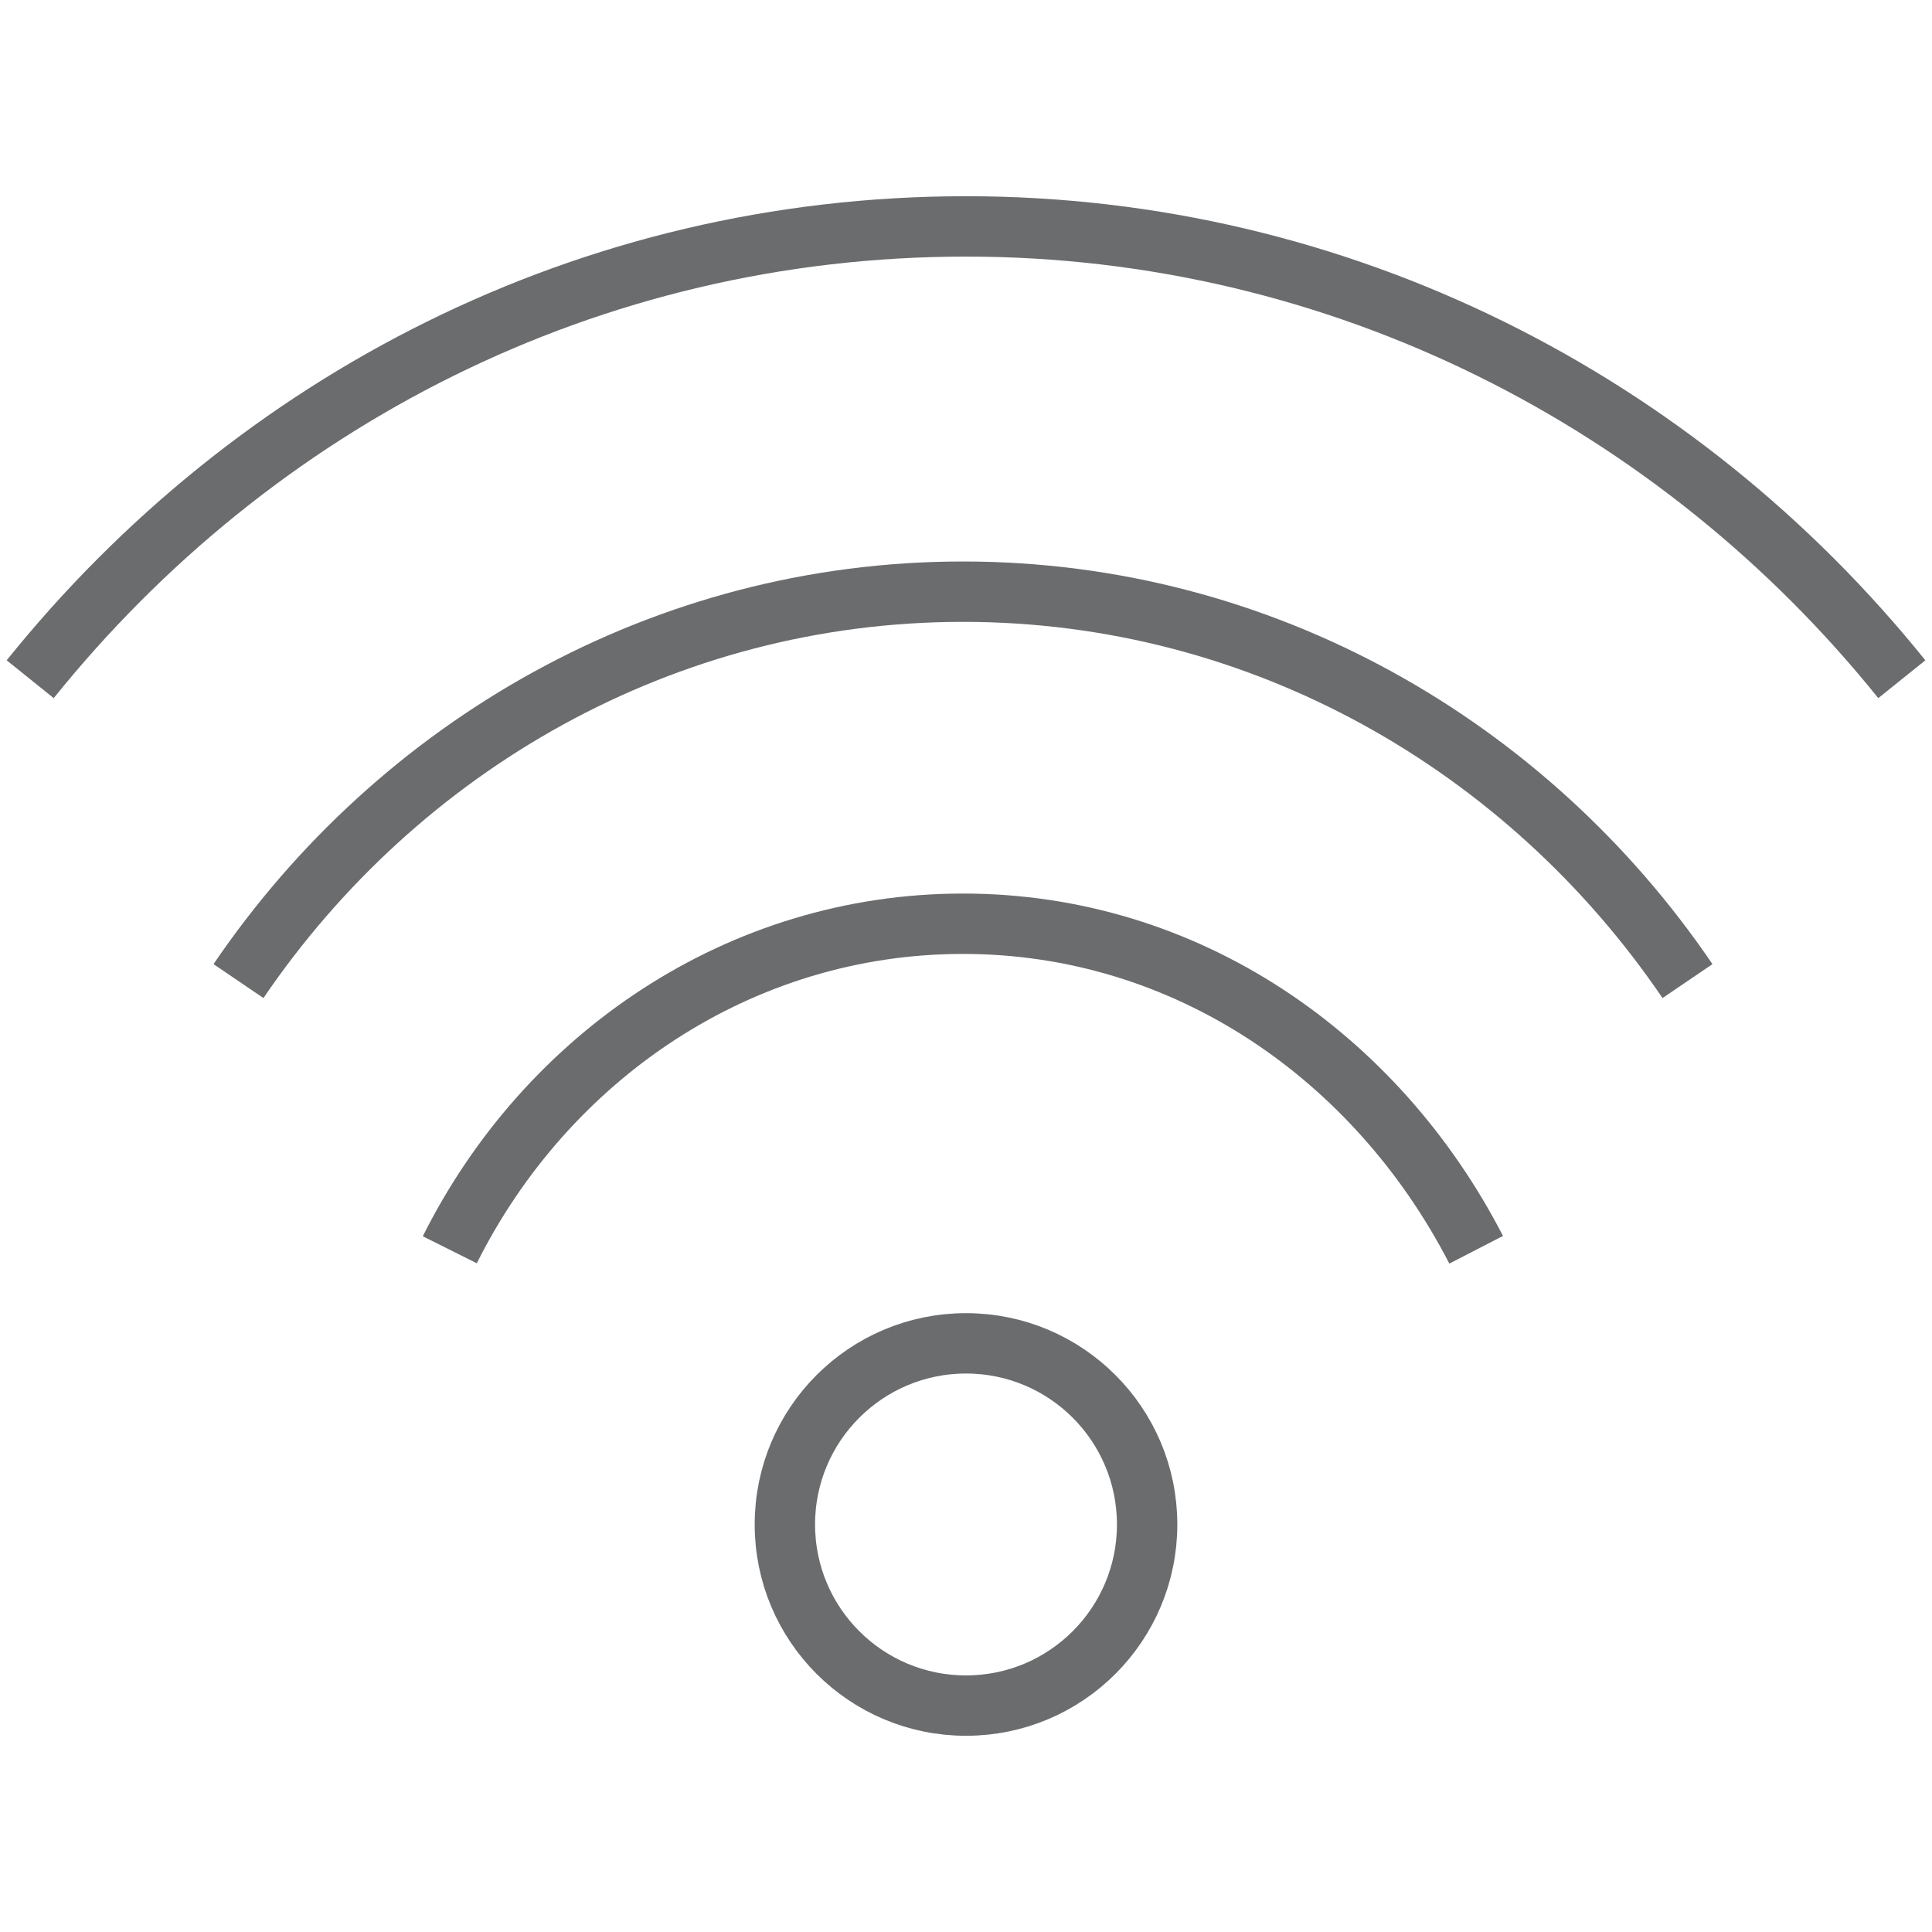 <?xml version="1.0" encoding="UTF-8" standalone="no"?>
<!-- Скачано с сайта svg4.ru / Downloaded from svg4.ru -->
<svg width="800px" height="800px" viewBox="0 -6.5 64 64" version="1.1" xmlns="http://www.w3.org/2000/svg" xmlns:xlink="http://www.w3.org/1999/xlink" xmlns:sketch="http://www.bohemiancoding.com/sketch/ns">
    
    <title>Wifi</title>
    <desc>Created with Sketch.</desc>
    <defs>
</defs>
    <g id="Page-1" stroke="none" stroke-width="1" fill="none" fill-rule="evenodd" sketch:type="MSPage">
        <g id="Wifi" sketch:type="MSLayerGroup" transform="translate(1, 1)" stroke="#6B6C6E" stroke-width="2">
            <circle id="Oval" sketch:type="MSShapeGroup" cx="31" cy="43" r="6">
</circle>
            <path d="M13.9,33.9 C17.1,27.5 23.5,23.1 30.9,23.1 C38.3,23.1 44.6,27.5 47.9,33.9" id="Shape" sketch:type="MSShapeGroup">
</path>
            <path d="M6.9,25 C12.2,17.2 21,12.1 30.9,12.1 C40.8,12.1 49.6,17.2 54.9,25" id="Shape" sketch:type="MSShapeGroup">
</path>
            <path d="M0,15 C7.4,5.8 18.5,0 31,0 C43.4,0 54.6,5.8 62,15" id="Shape" sketch:type="MSShapeGroup">
</path>
        </g>
    </g>
</svg>